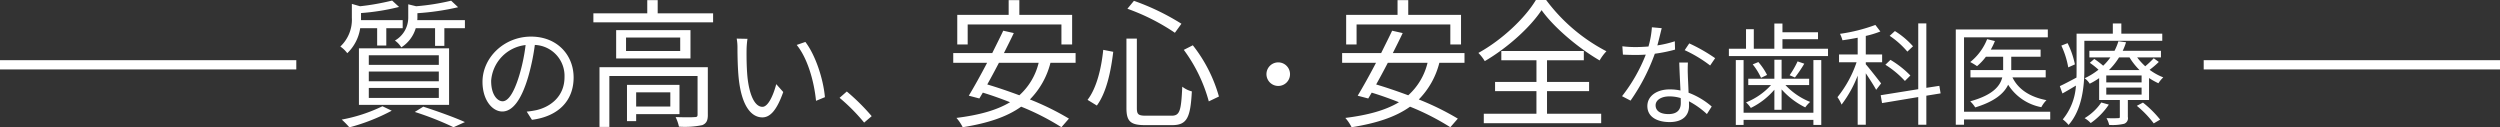<svg xmlns="http://www.w3.org/2000/svg" id="mv-logo_catch.svg" width="540" height="27.5" viewBox="0 0 540 27.5"><rect x="0" y="0" width="540" height="27.5" fill="#333333" stroke="none"/><defs><style>      .cls-1, .cls-2 {        fill: #fff;      }      .cls-1 {        fill-rule: evenodd;      }    </style></defs><path id="&#x8CEA;&#x306E;&#x9AD8;&#x3044;_&#x5B89;&#x5FC3;_&#x5B89;&#x5168;&#x306A;&#x6B6F;&#x79D1;&#x533B;&#x7642;" data-name="&#x8CEA;&#x306E;&#x9AD8;&#x3044;&#x3001;&#x5B89;&#x5FC3;&#x30FB;&#x5B89;&#x5168;&#x306A;&#x6B6F;&#x79D1;&#x533B;&#x7642;" class="cls-1" d="M1140.22,541.963c0,3.648-.48,8.736-3.41,12.024a7.209,7.209,0,0,0-1.25-1.2,12.659,12.659,0,0,0,2.84-7.3c-0.99.6-1.97,1.176-2.91,1.7l-0.57-1.584c0.93-.432,2.2-1.1,3.6-1.848,0.02-.624.02-1.224,0.02-1.8v-7.681h7.83v-2.208h1.84v2.208h8.84v1.536h-16.83v6.145Zm-4.97-5.113,1.35-.528a18.381,18.381,0,0,1,1.58,4.584l-1.44.649A18.562,18.562,0,0,0,1135.25,536.85Zm-4.32,13.3a10.857,10.857,0,0,1-7.17-4.848c-0.87,1.848-2.86,3.6-7.11,4.9a7.028,7.028,0,0,0-1.08-1.32c4.9-1.344,6.46-3.312,6.92-5.16h-6.87v-1.584h7.06V539.25h-3.72a12.168,12.168,0,0,1-1.92,2.04,12.733,12.733,0,0,0-1.47-.888,11.95,11.95,0,0,0,3.65-4.944l1.68,0.408a13.971,13.971,0,0,1-.89,1.848h10.76v1.536h-6.34v2.881h7.44v1.584h-7.18c1.25,2.592,3.8,4.248,7.35,4.92A6.146,6.146,0,0,0,1130.93,550.147Zm-16.7,3.792h-1.78V533.37h19.88v1.7h-18.1v16.057h18.62v1.68h-18.62v1.128Zm-8.14,0h-1.75v-5.976l-7.82,1.3-0.29-1.7,8.11-1.3V532.05h1.75v13.921l2.81-.432,0.27,1.632-3.08.5v6.264Zm-3.45-10.632-1.18,1.176a20.524,20.524,0,0,0-4.22-3.5l1.1-1.057A20.917,20.917,0,0,1,1102.64,543.307Zm-4.47-8.569,1.13-1.032a17.709,17.709,0,0,1,3.91,3.288l-1.22,1.152A18.556,18.556,0,0,0,1098.17,534.738Zm-5.16,6.144c0.75,0.84,2.81,3.481,3.31,4.129l-1.07,1.392c-0.41-.792-1.42-2.352-2.24-3.577v11.113h-1.75V543.331a25.216,25.216,0,0,1-3.48,6.264,8.077,8.077,0,0,0-.89-1.608,24.553,24.553,0,0,0,4.13-7.537h-3.79v-1.68h4.03v-3.624c-1.1.216-2.23,0.408-3.29,0.552a7.21,7.21,0,0,0-.53-1.392,36.451,36.451,0,0,0,7.64-1.92l1.08,1.416a21.541,21.541,0,0,1-3.15.96v4.008h3.53v1.68h-3.53v0.432Zm-29.57-3.36h3.7V533.3h1.68v4.224h4.44v-5.448h1.75v1.9h7.68v1.488h-7.68v2.064h9.84v1.584h-21.41v-1.584Zm-9.55.312,0.99-1.464a36.225,36.225,0,0,1,5.59,3.192l-1.08,1.584A28.2,28.2,0,0,0,1053.89,537.834Zm0.7,2.664c-0.05.984-.05,1.728-0.02,2.593,0.02,0.888.12,2.448,0.16,3.936a16.464,16.464,0,0,1,5,2.976l-1.04,1.632a17.827,17.827,0,0,0-3.88-2.76c0.02,0.384.02,0.72,0.02,1.008,0,1.92-1.22,3.481-4.2,3.481-2.64,0-4.8-1.081-4.8-3.457,0-2.208,2.09-3.6,4.8-3.6a10.642,10.642,0,0,1,2.35.24c-0.09-1.968-.21-4.344-0.26-6.049h1.87Zm-4.03,7.321c-1.75,0-2.95.816-2.95,1.92,0,1.128.91,1.9,2.78,1.9,1.99,0,2.66-1.056,2.66-2.376,0-.312,0-0.672-0.02-1.08A8.336,8.336,0,0,0,1050.56,547.819Zm-8.36.912-1.84-.96a35.44,35.44,0,0,0,5.13-8.977c-0.72.048-1.44,0.072-2.13,0.072-0.89,0-1.9-.024-2.81-0.072l-0.12-1.8a22.67,22.67,0,0,0,2.93.168c0.86,0,1.77-.048,2.71-0.12a20.027,20.027,0,0,0,.74-4.152l2.12,0.192c-0.22.864-.56,2.328-0.94,3.72a23.316,23.316,0,0,0,3.77-.888l0.05,1.8a32.973,32.973,0,0,1-4.37.888A42.62,42.62,0,0,1,1042.2,548.731Zm-19.22-19.541c-2.4,3.63-7.23,8.07-12.27,11.01a9.146,9.146,0,0,0-1.38-1.77c5.13-2.82,10.11-7.56,12.42-11.43h2.22a38.108,38.108,0,0,0,13.02,11.07,9.951,9.951,0,0,0-1.47,1.98C1030.93,537.38,1025.68,532.97,1022.98,529.19Zm-26.52,19.29a58.273,58.273,0,0,1,8.43,4.139l-1.62,1.86a53.657,53.657,0,0,0-8.7-4.439c-3.179,2.279-7.379,3.6-12.629,4.439a9.079,9.079,0,0,0-1.35-2.01c4.8-.6,8.64-1.62,11.58-3.389-1.98-.781-3.99-1.5-5.88-2.07-0.27.449-.51,0.87-0.75,1.26l-2.28-.6c1.14-1.89,2.58-4.47,3.96-7.11H979.9v-2.1h8.43c0.84-1.71,1.68-3.36,2.37-4.83l2.28,0.51c-0.63,1.35-1.38,2.82-2.13,4.32h15.48v2.1h-5.43A17.265,17.265,0,0,1,996.46,548.48Zm-6.69-7.92c-0.84,1.62-1.71,3.24-2.52,4.68,2.22,0.66,4.59,1.47,6.93,2.339a13.749,13.749,0,0,0,4.169-7.019H989.77Zm13.5-8.28H983.02v4.32h-2.25v-6.39h11.1v-3.18h2.311v3.18h11.4v6.39h-2.31v-4.32ZM966.1,545.563a2.545,2.545,0,1,1,2.544-2.545A2.53,2.53,0,0,1,966.1,545.563Zm-20.4-7.793,1.95-.99a31.767,31.767,0,0,1,5.64,11.069l-2.19,1.05A33.26,33.26,0,0,0,945.7,537.77Zm-2.52,16.259h-5.82c-3.179,0-4.049-.81-4.049-3.719V535.34h2.25v15c0,1.38.33,1.65,1.98,1.65h5.519c1.8,0,2.07-1.08,2.31-6.269a5.553,5.553,0,0,0,2.07,1.019C947.139,552.379,946.419,554.029,943.179,554.029ZM933.52,528.89l1.41-1.71a51.111,51.111,0,0,1,10.259,4.95l-1.41,1.95A45.428,45.428,0,0,0,933.52,528.89Zm-8.61,19.679c2.01-2.609,3-6.959,3.39-10.8l2.16,0.42c-0.48,4.02-1.41,8.73-3.54,11.609Zm-12.451-.089a58.221,58.221,0,0,1,8.43,4.139l-1.62,1.86a53.641,53.641,0,0,0-8.7-4.439c-3.179,2.279-7.379,3.6-12.629,4.439a9.079,9.079,0,0,0-1.35-2.01c4.8-.6,8.64-1.62,11.579-3.389-1.979-.781-3.989-1.5-5.879-2.07-0.27.449-.51,0.87-0.75,1.26l-2.28-.6c1.14-1.89,2.58-4.47,3.96-7.11H895.9v-2.1h8.43c0.84-1.71,1.68-3.36,2.37-4.83l2.279,0.51c-0.629,1.35-1.379,2.82-2.129,4.32h15.479v2.1H916.9A17.248,17.248,0,0,1,912.459,548.48Zm-6.689-7.92c-0.84,1.62-1.71,3.24-2.52,4.68,2.22,0.66,4.59,1.47,6.929,2.339a13.743,13.743,0,0,0,4.17-7.019H905.77Zm13.5-8.28H899.02v4.32h-2.25v-6.39h11.1v-3.18h2.309v3.18h11.4v6.39h-2.31v-4.32Zm-47.921,15.851,1.56-1.368a44.981,44.981,0,0,1,5.377,5.328l-1.632,1.392A39.931,39.931,0,0,0,871.348,548.131Zm-9.263-11.425,1.873-.648c2.136,2.784,3.864,7.873,4.224,11.929l-1.92.792C865.83,544.435,864.39,539.514,862.085,536.706Zm-7.416,15.649c-2.28,0-4.464-2.256-5.113-8.472-0.216-2.089-.264-5.017-0.264-6.409a10.826,10.826,0,0,0-.168-2.136l2.329,0.048a18.271,18.271,0,0,0-.193,2.328c-0.023,1.512,0,3.7.169,5.688,0.384,4.009,1.56,6.673,3.264,6.673,1.224,0,2.352-2.5,2.976-4.9l1.512,1.7C857.741,550.963,856.277,552.355,854.669,552.355Zm-36.5-22.475h11.639v-2.85h2.251v2.85h11.969v1.95H818.17v-1.95Zm-14.4,21.227a18.129,18.129,0,0,0,2.064-.312c3.073-.7,6.1-2.976,6.1-7.129a6.684,6.684,0,0,0-6.409-6.96,47.251,47.251,0,0,1-1.44,6.913c-1.464,4.944-3.36,7.464-5.592,7.464-2.136,0-4.273-2.448-4.273-6.408,0-5.209,4.633-9.769,10.489-9.769,5.617,0,9.193,3.96,9.193,8.833,0,5.04-3.312,8.4-9,9.144Zm-7.681-6.6c0,3.024,1.393,4.368,2.473,4.368,1.128,0,2.4-1.608,3.624-5.665a39.213,39.213,0,0,0,1.344-6.48A8.374,8.374,0,0,0,796.084,544.507Zm-16.495,6.672,1.83-1.139c3.24,1.049,6.81,2.339,9,3.329l-2.46,1.11A65.764,65.764,0,0,0,779.589,551.179Zm6.39-14.279h-2.01v-3.81H779.8a7.36,7.36,0,0,1-3.119,4.14,4.956,4.956,0,0,0-1.38-1.47,5.717,5.717,0,0,0,2.879-5.16v-2.67l1.711,0.42a49.329,49.329,0,0,0,7.559-1.2l1.5,1.41a54.072,54.072,0,0,1-8.789,1.29v0.81a5.368,5.368,0,0,1-.031.69h10.29v1.74h-4.44v3.81Zm-12.539-.06h-1.98v-3.75H767.8a9.353,9.353,0,0,1-2.79,5.4,6.21,6.21,0,0,0-1.5-1.44,7.96,7.96,0,0,0,2.49-6.24v-2.97l1.77,0.51a51.9,51.9,0,0,0,6.93-1.23l1.5,1.38a48.093,48.093,0,0,1-8.22,1.32v1.53h9v1.74h-3.54v3.75Zm-5.91.6H787v12.21H767.53V537.44Zm2.13,10.71h15.119v-2.16H769.66v2.16Zm0-3.6h15.119v-2.1H769.66v2.1Zm0-3.54h15.119v-2.07H769.66v2.07Zm4.95,9.9a42.748,42.748,0,0,1-9.15,3.6,17.346,17.346,0,0,0-1.65-1.68,34.354,34.354,0,0,0,8.79-2.88Zm64.529-17.4v6.12H823.09v-6.12h16.049Zm-13.919,4.5h11.7V535.1h-11.7v2.91Zm17.669,13.769c0,1.2-.27,1.86-1.2,2.25a19.034,19.034,0,0,1-5.04.33,8.934,8.934,0,0,0-.72-2.07c1.92,0.06,3.6.06,4.14,0,0.51,0,.6-0.15.6-0.57V543.41H821.62v11.009h-2.13v-12.9h23.4v10.259Zm-6.12-.12H827.41v1.5h-1.98V545.33h11.339v6.329Zm-1.98-4.709H827.41v3.059h7.379V546.95Zm187.081-.271h-8.94V544.7h8.94v-4.68h-7.59v-2.01h17.82v2.01h-7.95v4.68h9.09v1.979h-9.09v4.89h11.7v2.04H1010.5v-2.04h11.37v-4.89Zm47.93-6.277a13.329,13.329,0,0,1,1.88,2.785l-1.3.624a13.664,13.664,0,0,0-1.8-2.905Zm8.48-.144,1.44,0.5a27.141,27.141,0,0,1-2.02,2.977l-1.15-.48A20.028,20.028,0,0,0,1078.28,540.258Zm1.65,9.937a16.678,16.678,0,0,1-5.11-3.888v4.416h-1.56v-4.344a15.768,15.768,0,0,1-5.09,3.936,6.068,6.068,0,0,0-1.03-1.2,14.528,14.528,0,0,0,5.4-3.744h-4.92V544h5.64V539.9h1.56V544h5.95v1.368h-5.13a14.8,14.8,0,0,0,5.35,3.648A6.909,6.909,0,0,0,1079.93,550.2Zm-13.32,1.152h15.08V539.97h1.7v14.017h-1.7v-1.1h-15.08v1.1h-1.68V539.97h1.68v11.377Zm74.79-10.777,0.96-.84a19.335,19.335,0,0,1,1.92,1.464,11.851,11.851,0,0,0,1.56-1.8h-4.54v-1.416h5.43a11.912,11.912,0,0,0,.84-2.064l1.65,0.216a12.887,12.887,0,0,1-.72,1.848h8.26v1.416h-5.14a13.465,13.465,0,0,0,1.75,1.92,21.331,21.331,0,0,0,1.83-1.728l1.1,0.792a18.532,18.532,0,0,1-1.99,1.7,12.4,12.4,0,0,0,2.95,1.632,6.972,6.972,0,0,0-1.05,1.272,14.864,14.864,0,0,1-2.02-1.129v4.753h-4.58v3.648a1.273,1.273,0,0,1-.82,1.488,10.974,10.974,0,0,1-3.22.24,5.23,5.23,0,0,0-.57-1.464c1.17,0.048,2.18.024,2.49,0,0.34,0,.39-0.047.39-0.311v-3.6h-4.47v-4.728a14.606,14.606,0,0,1-2.04,1.2,4.023,4.023,0,0,0-1.1-1.176,14.581,14.581,0,0,0,3-1.849A16.273,16.273,0,0,0,1141.4,540.57Zm8.57-1.176h-2.26a13.936,13.936,0,0,1-2.18,2.737h6.6A14.235,14.235,0,0,1,1149.97,539.394Zm-5.02,8.041h7.63v-1.512h-7.63v1.512Zm0-2.64h7.63v-1.488h-7.63v1.488Zm0.55,4.8a15.012,15.012,0,0,1-3.91,3.985,5.868,5.868,0,0,0-1.32-1.057,11.4,11.4,0,0,0,3.6-3.384Zm11.09,3.24-1.39.816a21.565,21.565,0,0,0-3.65-3.792l1.32-.7A22.743,22.743,0,0,1,1156.59,552.835Z" transform="translate(-690 -527)"></path><g id="&#x30AD;&#x30E3;&#x30C3;&#x30C1;&#x88C5;&#x98FE;"><rect id="&#x533A;&#x5207;&#x308A;&#x7DDA;-&#x5DE6;" class="cls-2" y="13" width="64" height="2"></rect><rect id="&#x533A;&#x5207;&#x308A;&#x7DDA;-&#x53F3;" class="cls-2" x="476" y="13" width="64" height="2"></rect></g></svg>